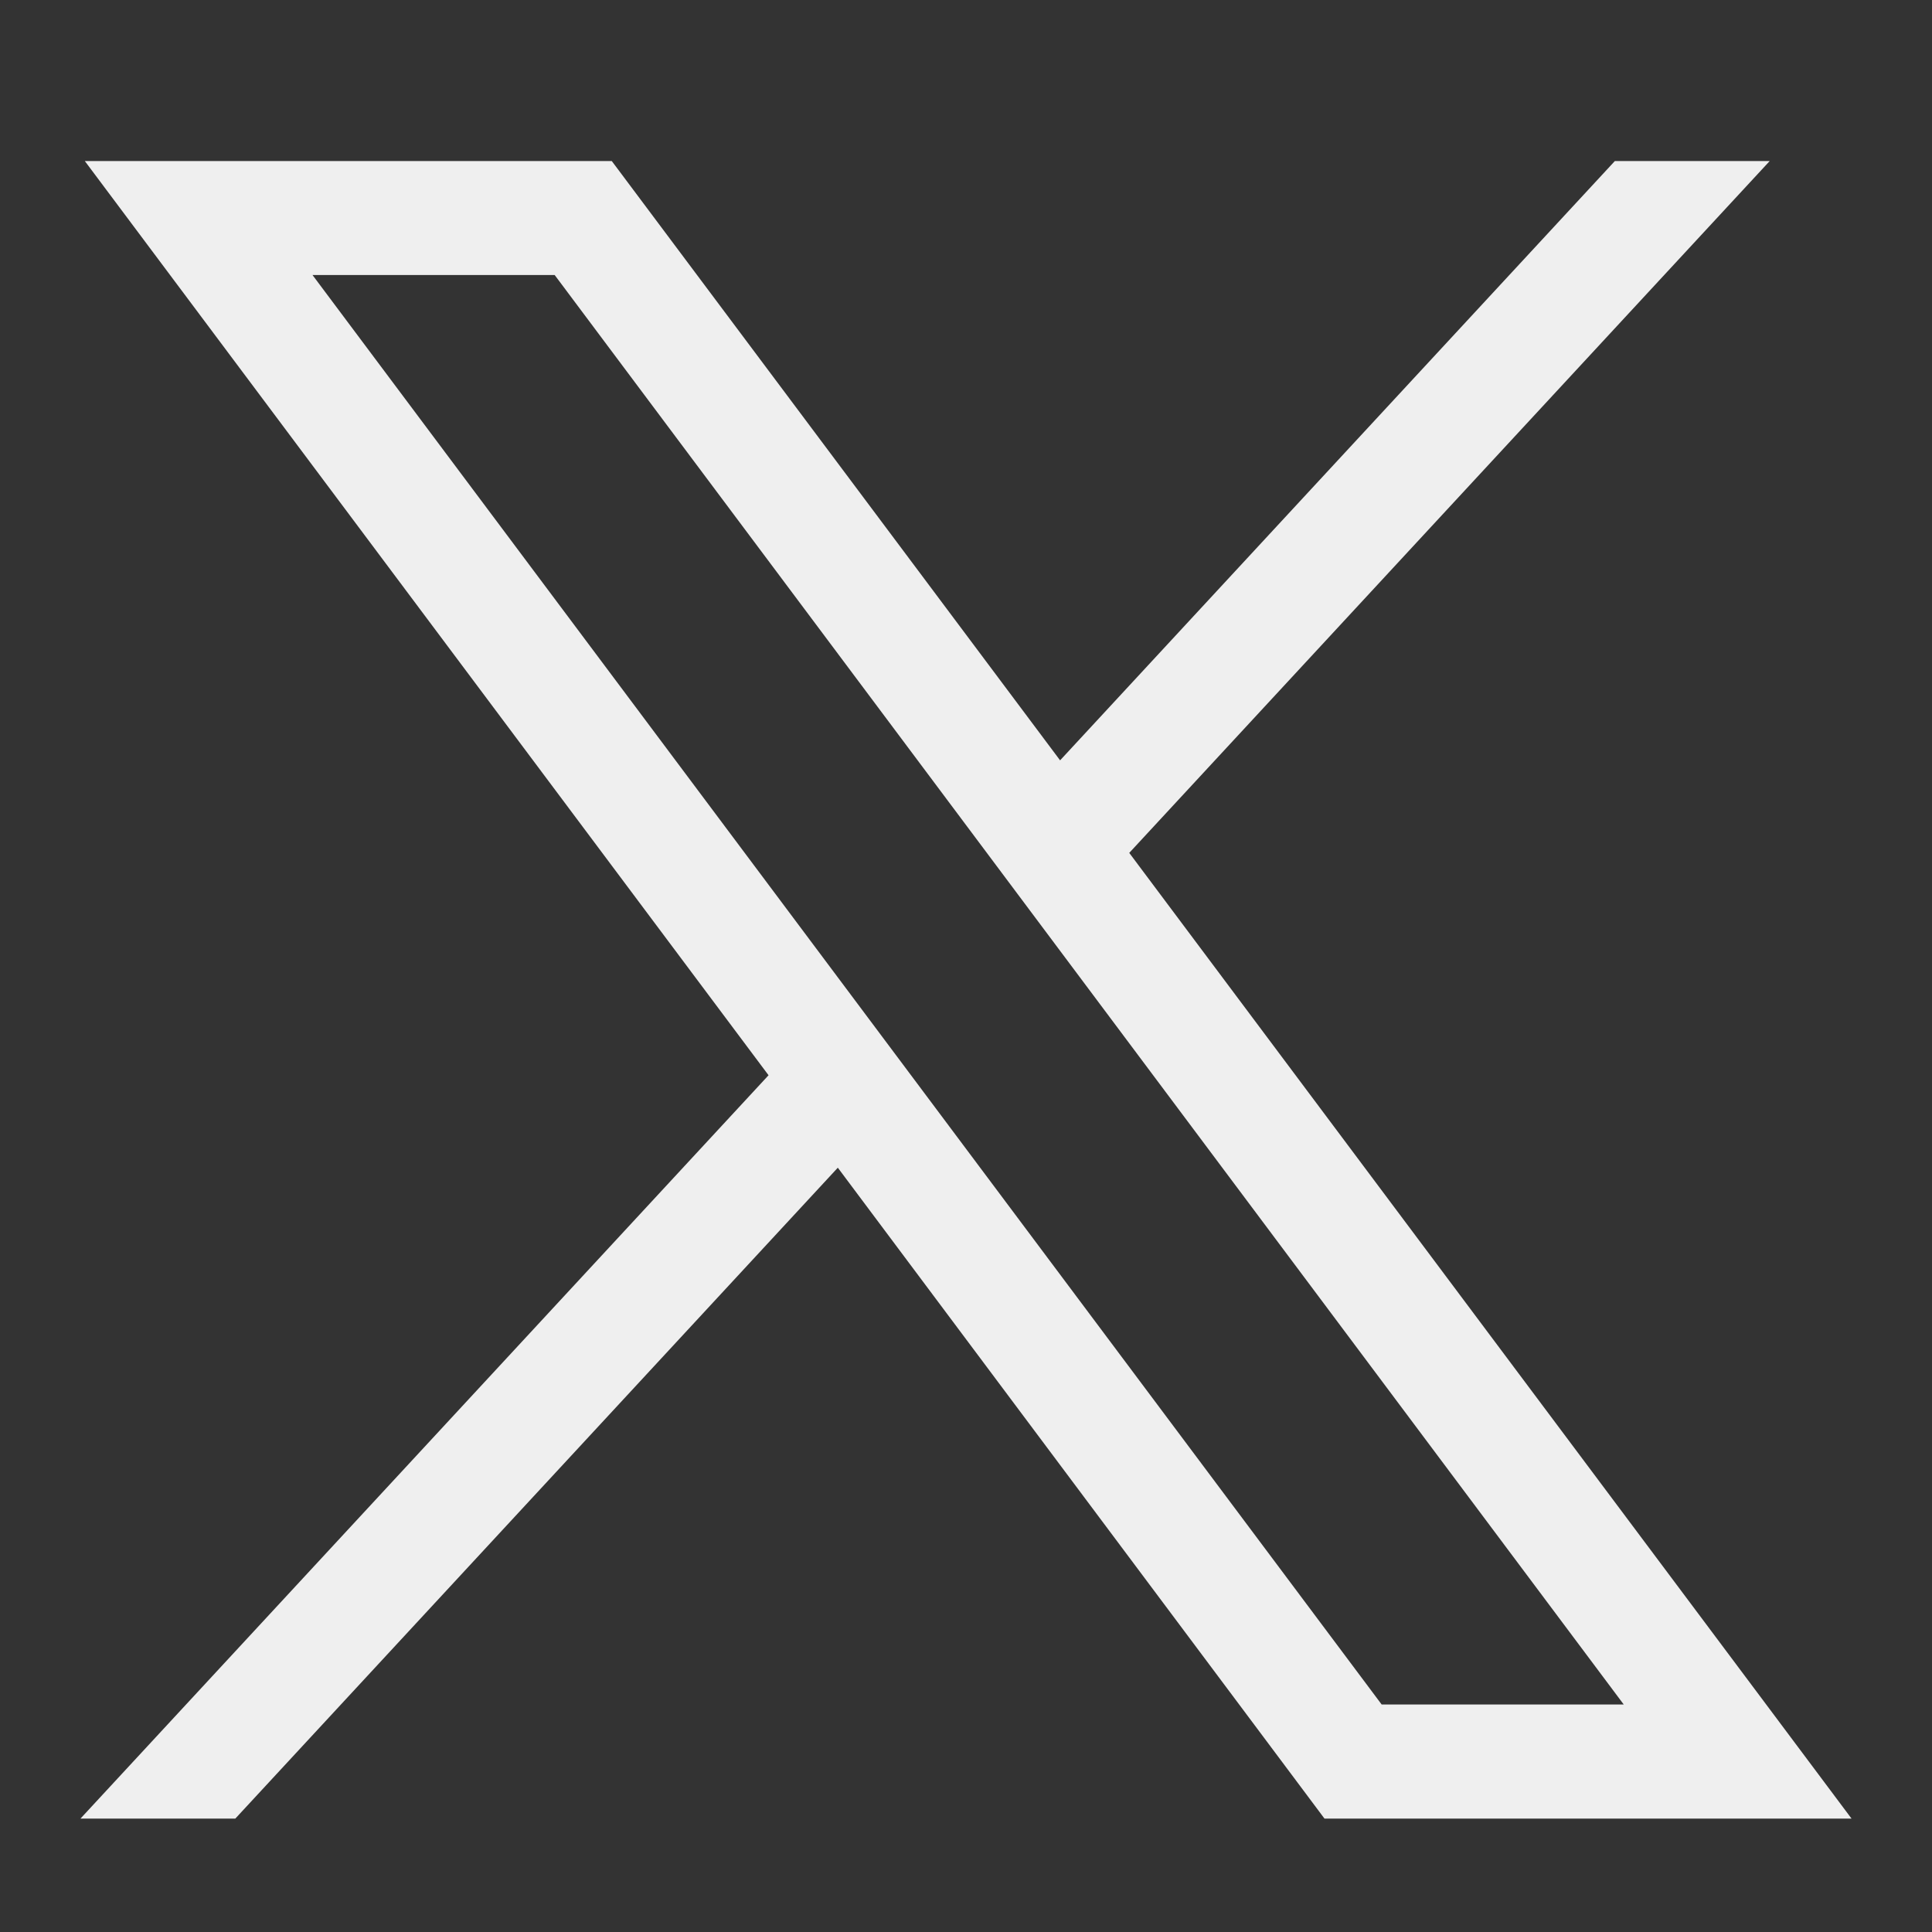 <svg width="20" height="20" viewBox="0 0 20 20" fill="none" xmlns="http://www.w3.org/2000/svg">
<rect x="0" y="0" width="20" height="20" fill="#333333" stroke="none"/>
<g id="Social Solids">
<path id="path1009" d="M0.878 1.667L7.956 11.131L0.833 18.826H2.436L8.673 12.088L13.711 18.826H19.167L11.69 8.829L18.32 1.667H16.717L10.974 7.871L6.333 1.667H0.878ZM3.235 2.847H5.742L16.809 17.645H14.303L3.235 2.847Z" fill="white" fill-opacity="0.92"/>
</g>
</svg>
